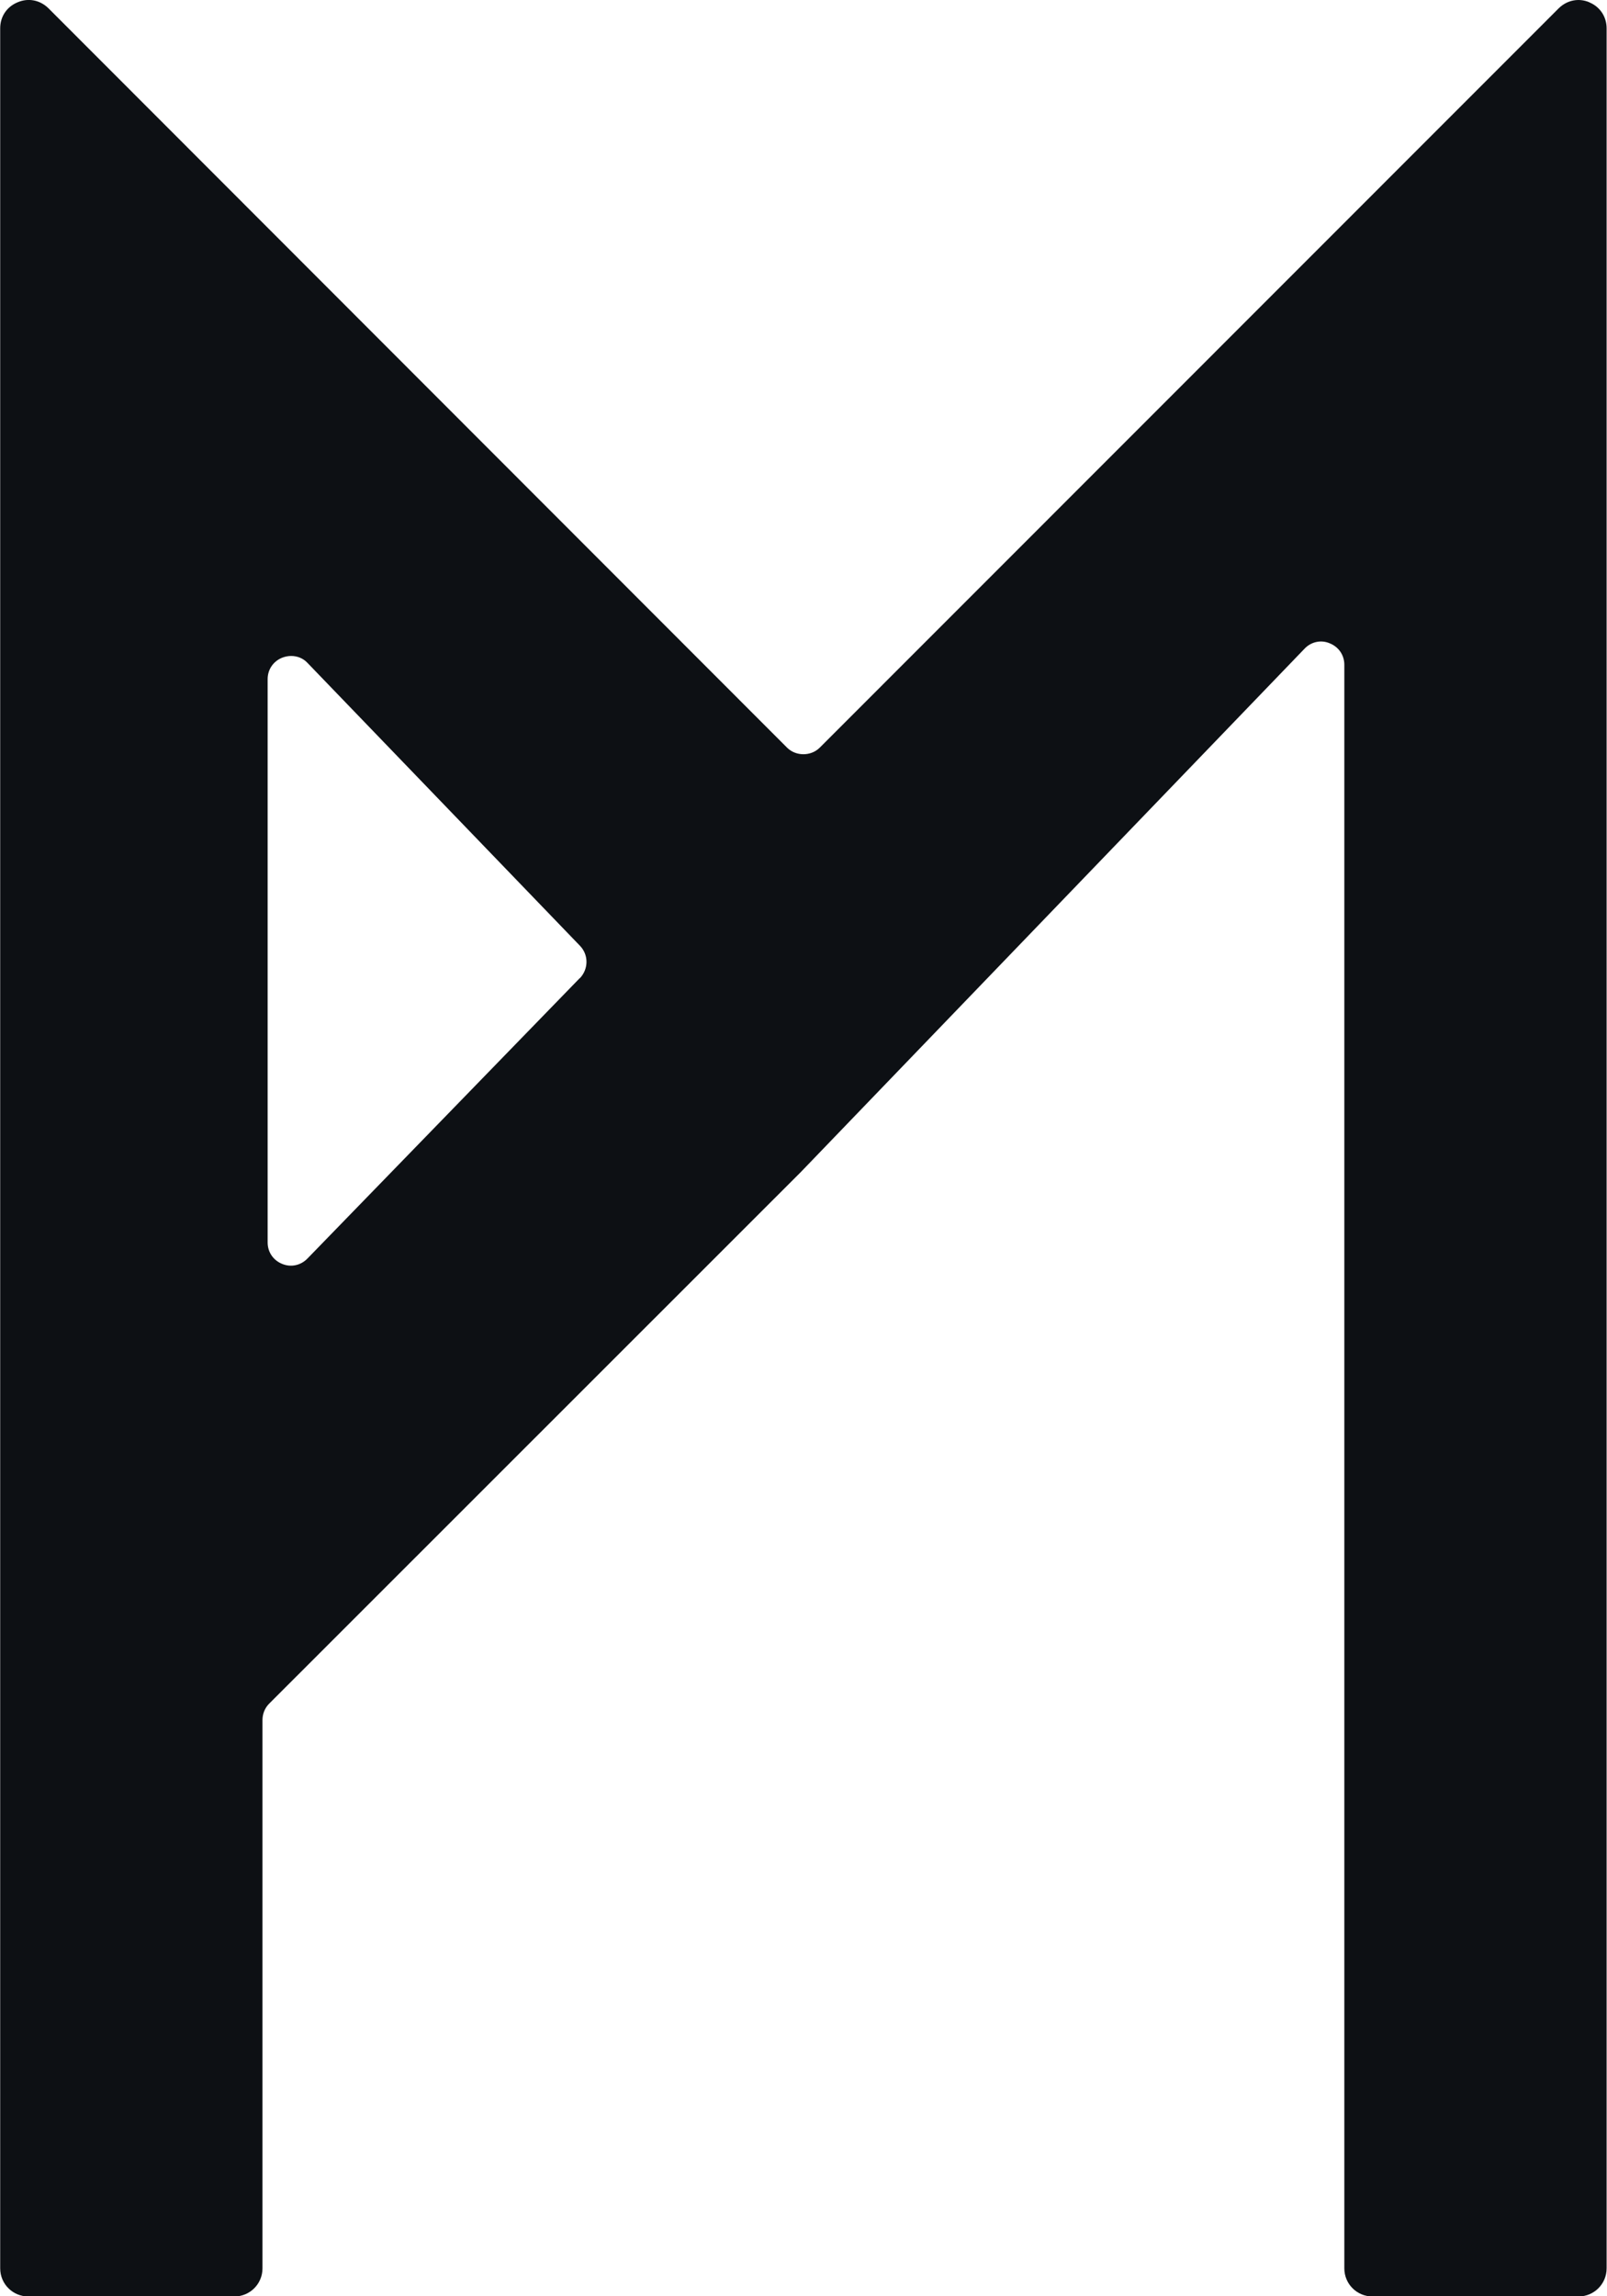 <svg xmlns="http://www.w3.org/2000/svg" version="1.1" viewBox="0 0 84 120">
  <defs>
    <style>
      .st0 {
        fill: #0d1014;
      }
    </style>
  </defs>
  <path class="st0" d="M83.08.12c-.56-.24-1.17-.11-1.6.31l-38.63,38.64c-.46.46-1.25.46-1.71,0L2.53.43C2.09,0,1.48-.12.92.12.36.35.01.86.01,1.48v117.06c0,.82.66,1.47,1.47,1.47h10.77c.81,0,1.47-.65,1.47-1.47v-28.65c0-.32.12-.63.35-.86l27.79-27.78,26.33-27.35c.34-.36.86-.48,1.32-.28.47.19.76.62.76,1.12v83.8c0,.82.66,1.47,1.47,1.47h10.77c.81,0,1.47-.65,1.47-1.47V1.48c0-.61-.35-1.13-.91-1.36ZM30.3,51.12l-14.23,14.65c-.35.36-.86.47-1.32.28-.47-.19-.76-.62-.76-1.12v-29.44c0-.5.29-.93.76-1.12.16-.06.31-.09.47-.09.32,0,.63.12.86.37l14.24,14.78c.46.48.44,1.22-.01,1.69Z"/>
</svg>